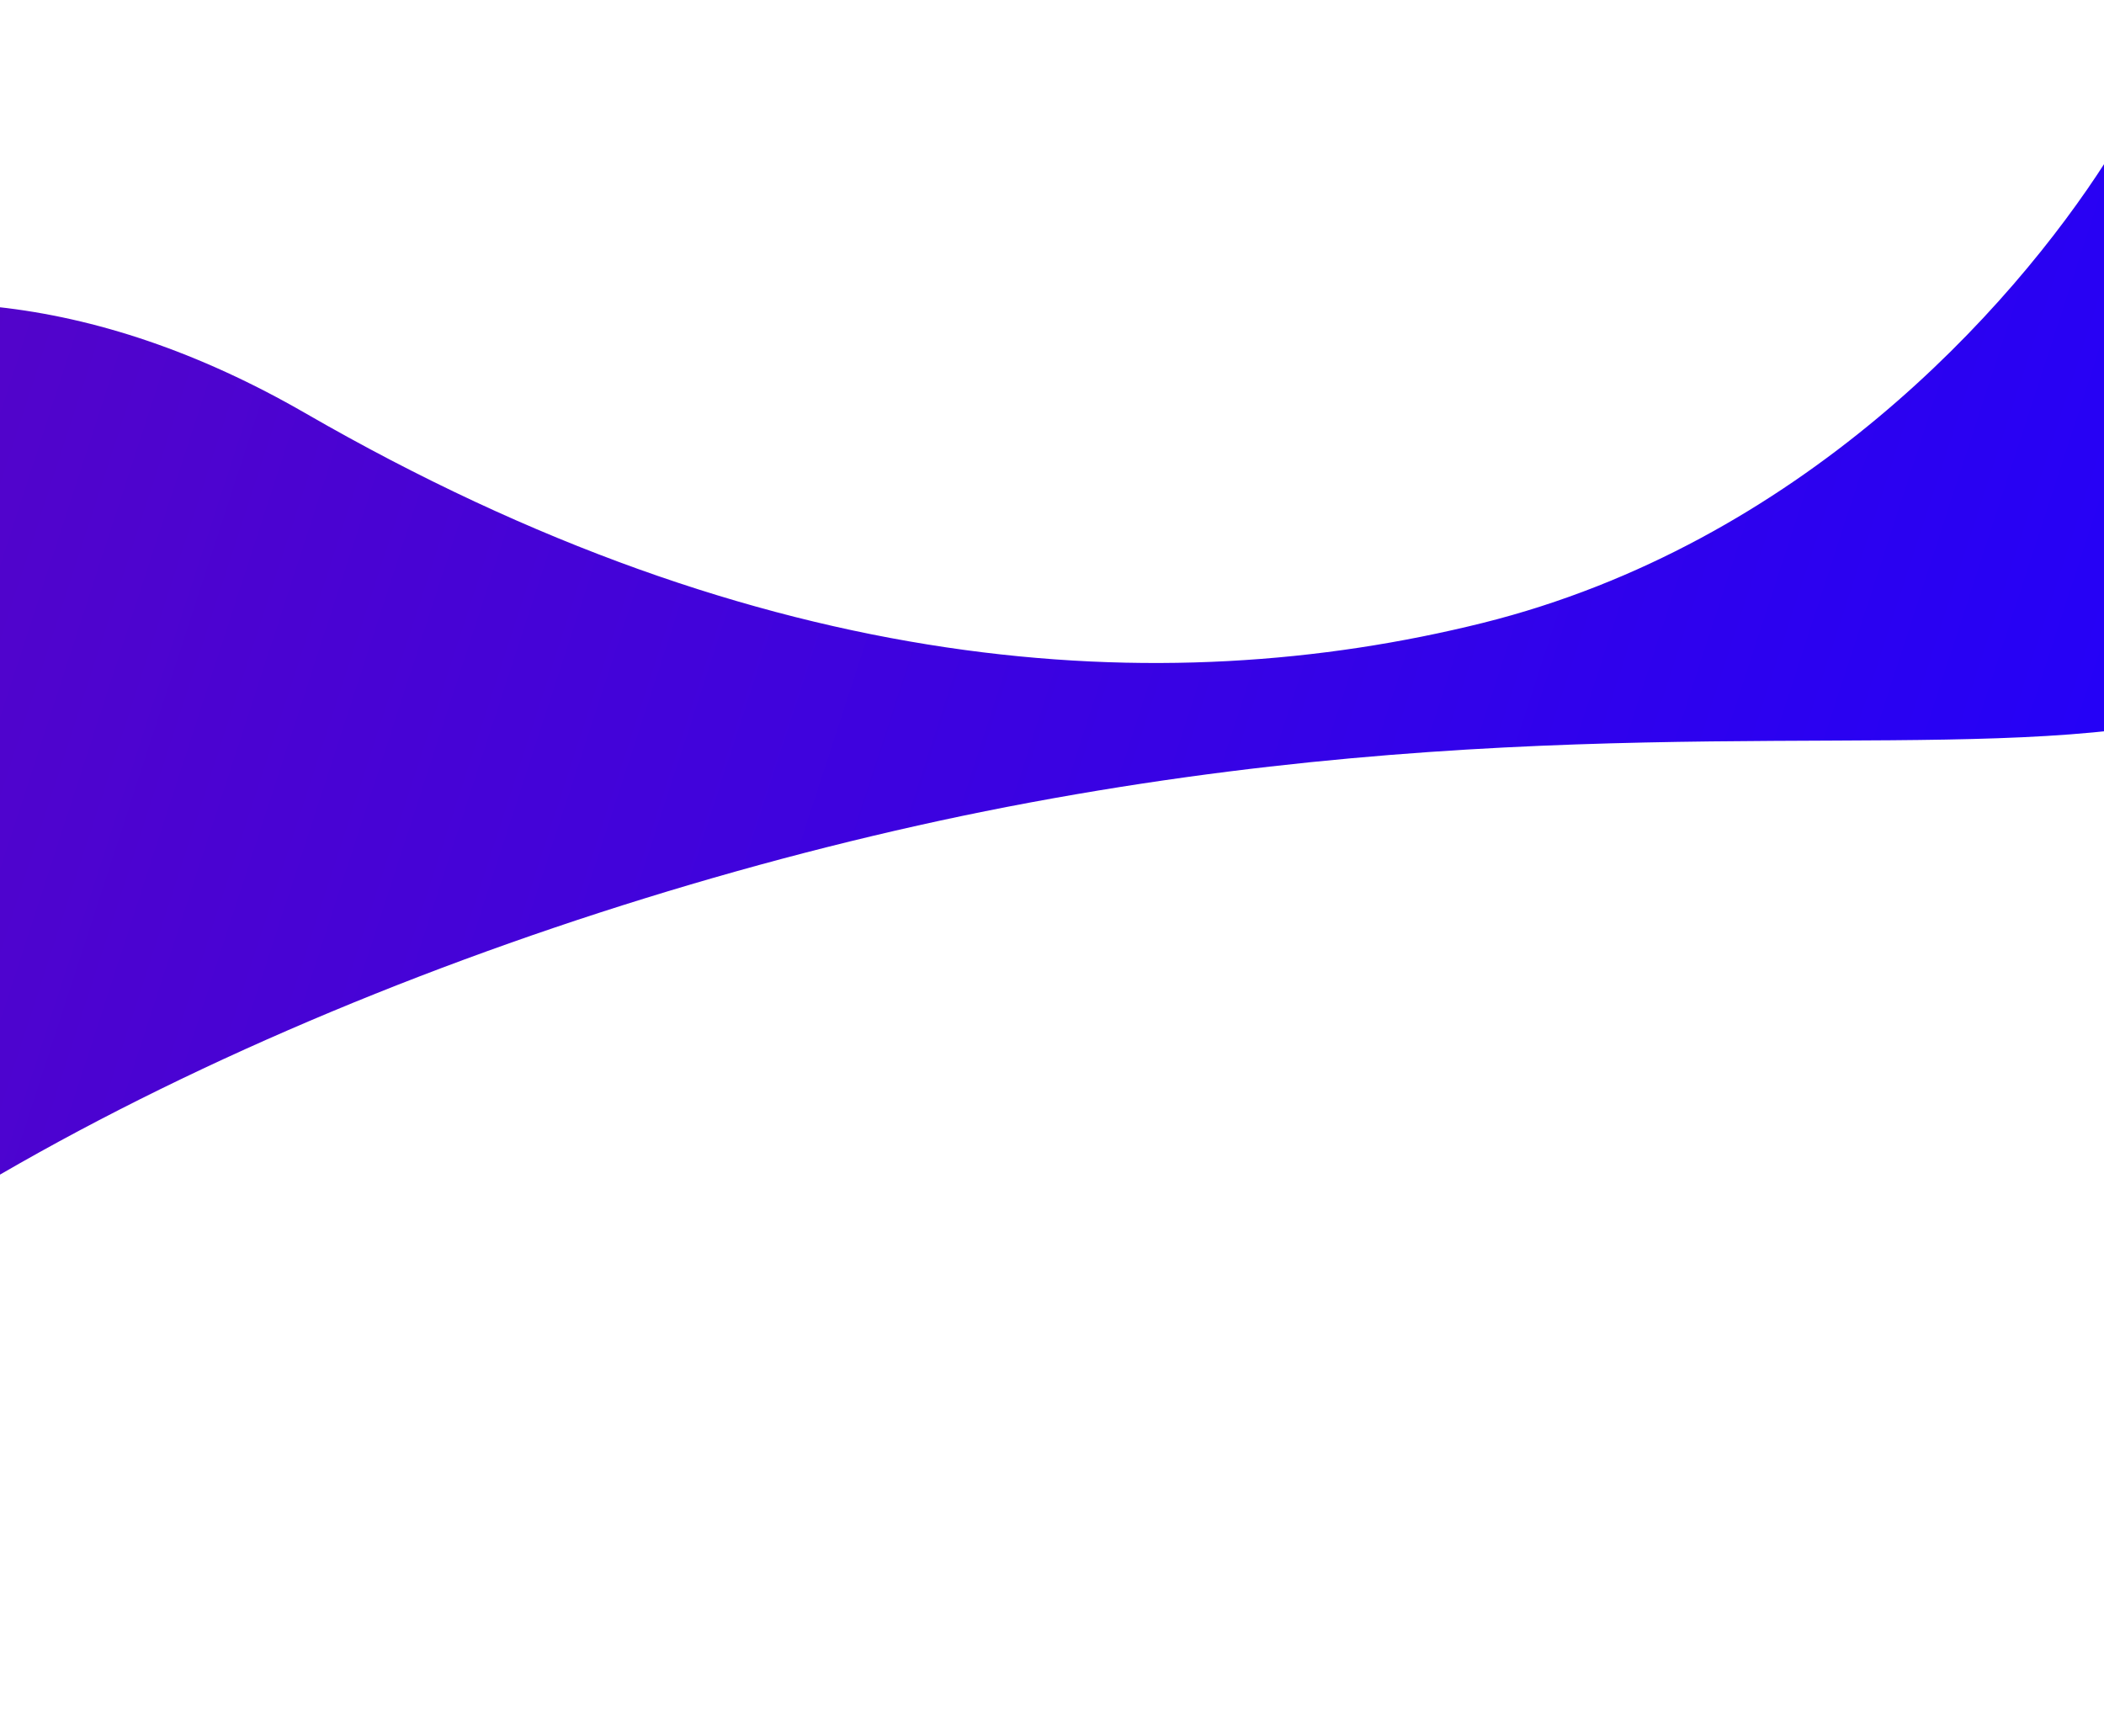 <svg width="1540" height="1271" viewBox="0 0 1540 1271" fill="none" xmlns="http://www.w3.org/2000/svg">
<path d="M-619.461 1172.78C-623.414 1149.49 -607.528 806.972 -477.058 522.72C-359.943 267.921 -90.18 121.567 223.512 302.475C559.621 496.363 850.401 514.424 1085.29 456.004C1317.1 398.09 1472.03 226.626 1541.79 117.453C1693.2 -118.474 1914.01 25.7 1834.37 335.445C1796.8 479.533 1699.73 520.302 1531.82 536.17C1356.31 552.756 1097.34 521.08 737.477 590.597C390.425 657.894 -0.607 817.044 -221.134 1018.07C-455.829 1232.19 -586.411 1376.03 -619.461 1172.78Z" fill="url(#paint0_linear_1156_1029)"/>
<defs>
<linearGradient id="paint0_linear_1156_1029" x1="1718.67" y1="974.725" x2="-540.452" y2="238.837" gradientUnits="userSpaceOnUse">
<stop stop-color="#1C00FF"/>
<stop offset="1" stop-color="#6105BC"/>
</linearGradient>
</defs>
</svg>
